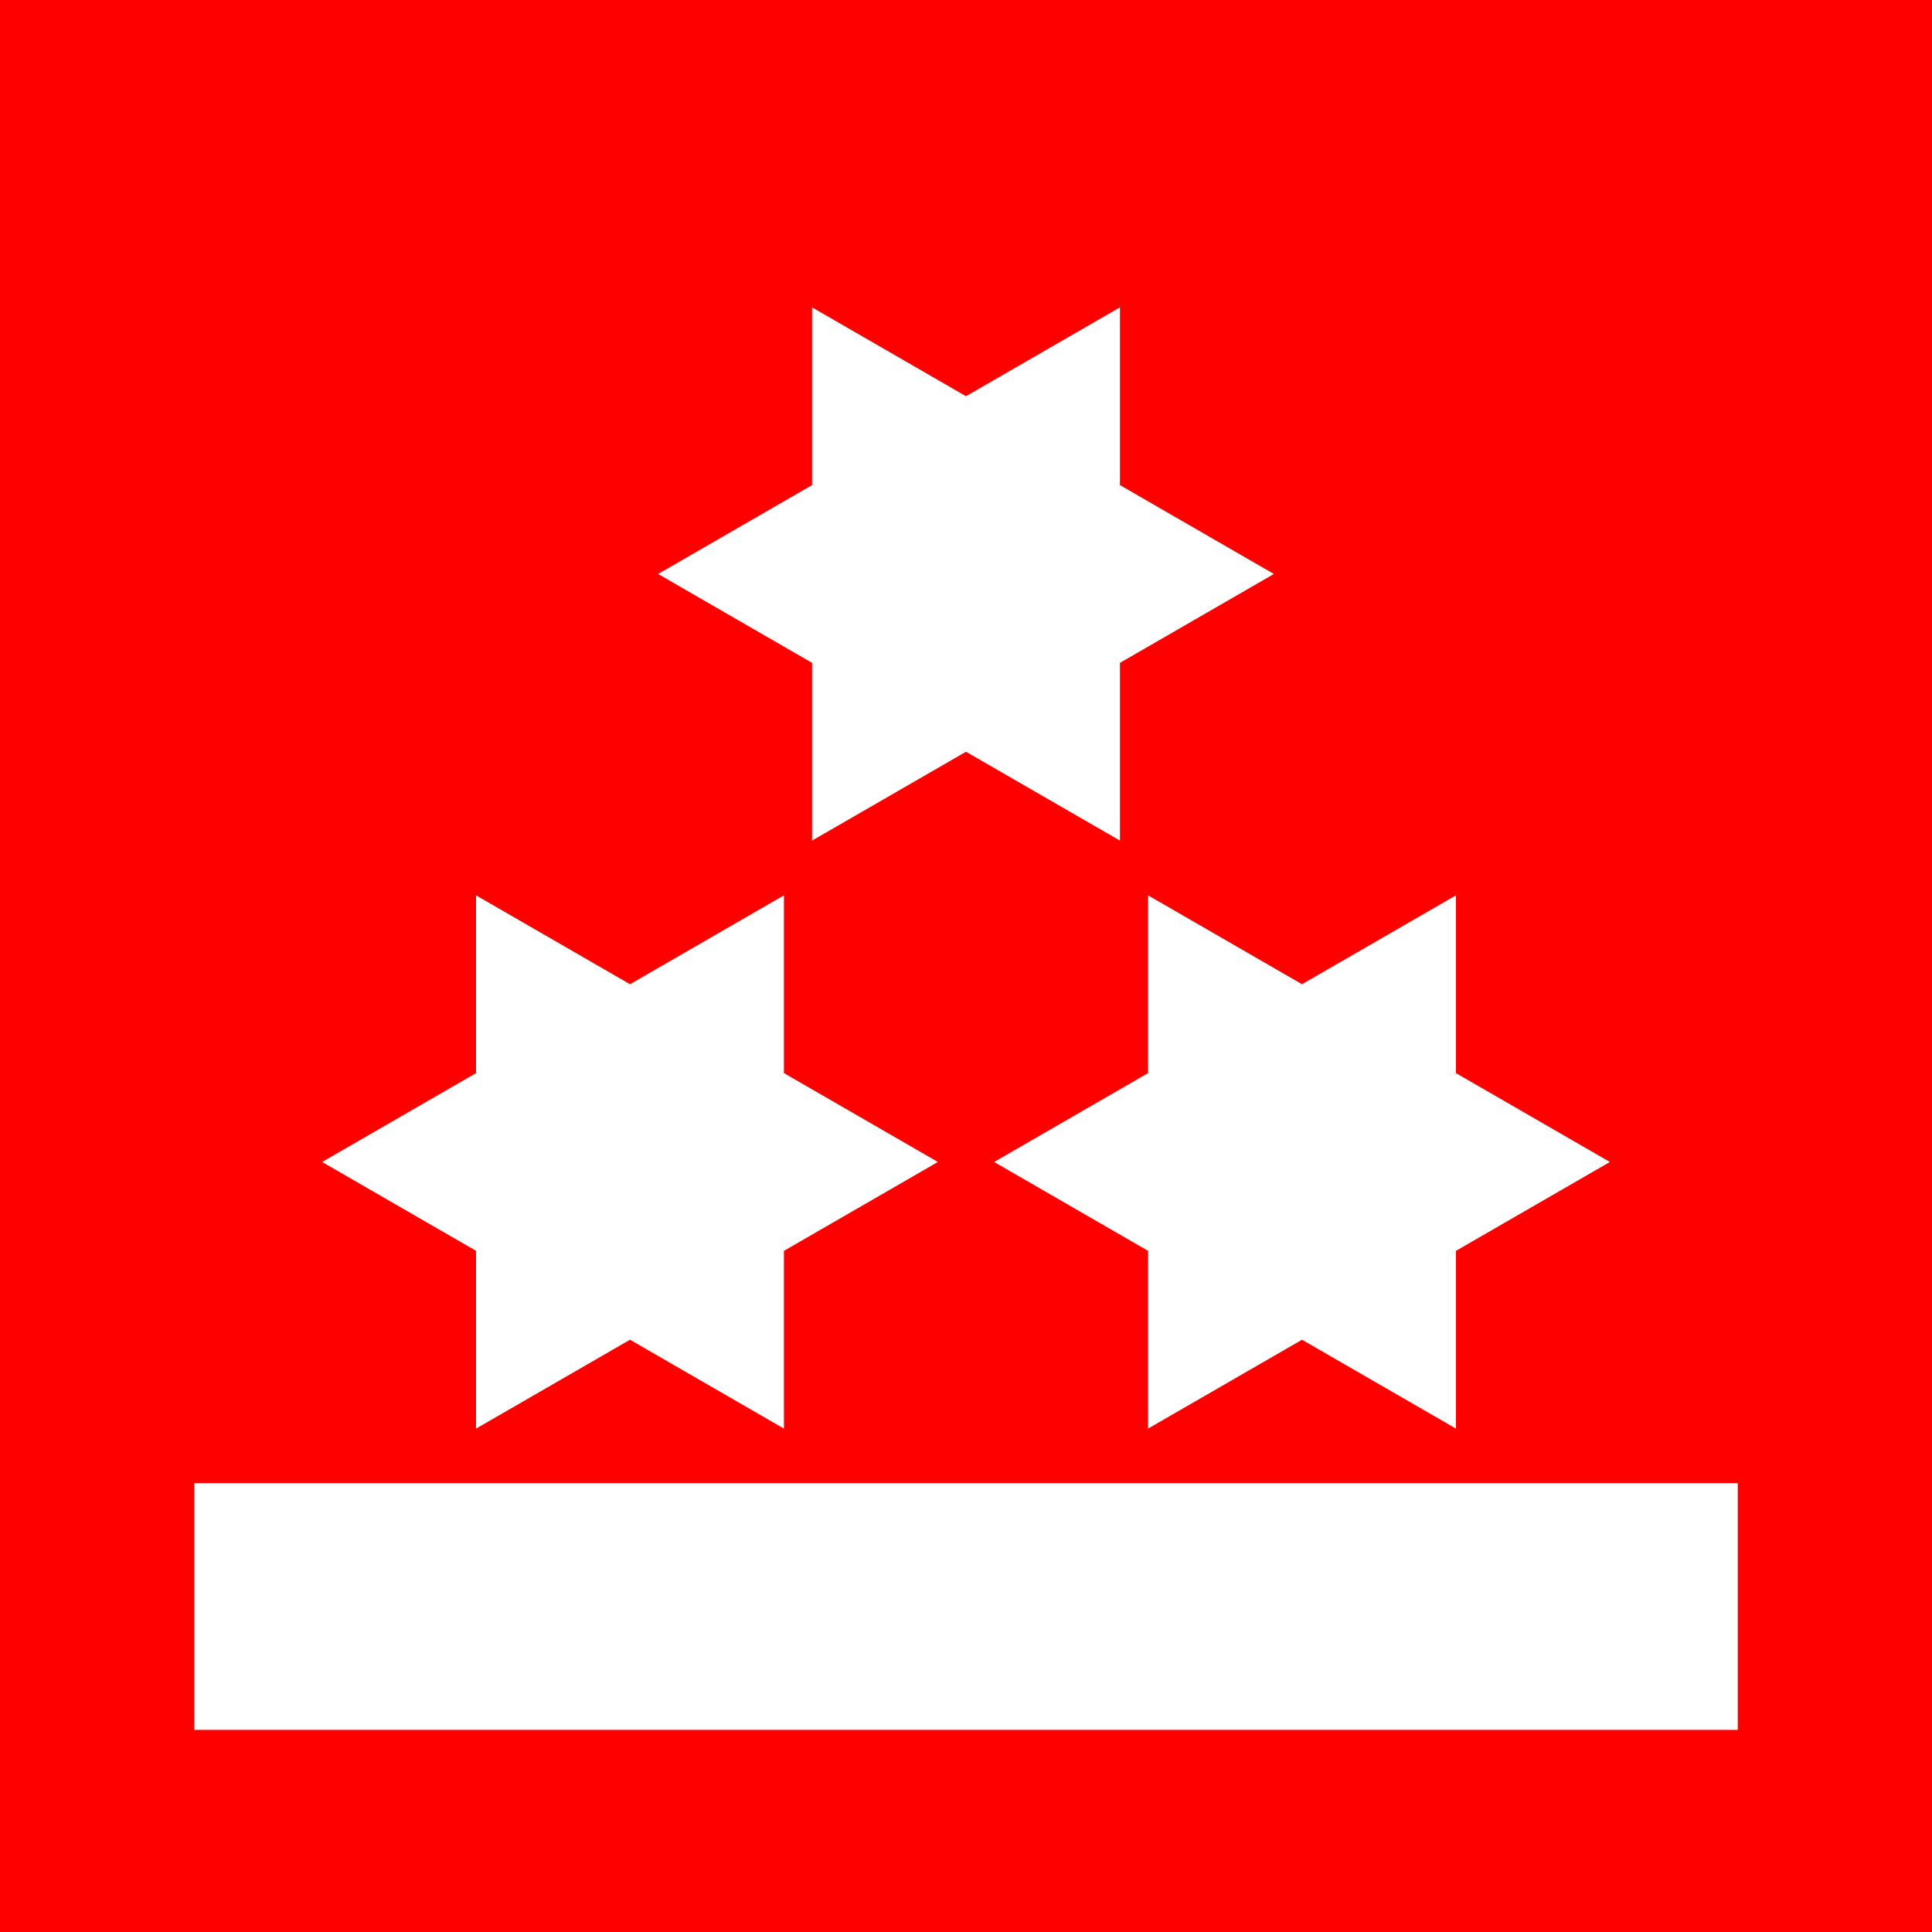 <?xml version="1.0" encoding="UTF-8" standalone="no"?>
<!-- Created with Inkscape (http://www.inkscape.org/) -->
<svg
   xmlns:svg="http://www.w3.org/2000/svg"
   xmlns="http://www.w3.org/2000/svg"
   version="1.0"
   width="368"
   height="368"
   viewBox="0 0 368 368"
   id="svg398"
   xml:space="preserve"><defs
   id="defs416" />
	
		<g
   id="Ebene_2_1_">
			<g
   id="g403">
				<rect
   width="368"
   height="368"
   x="0"
   y="0"
   style="fill:#ff0000"
   id="rect405" /> 
			</g>
			<rect
   width="294"
   height="47"
   x="37"
   y="282.5"
   style="fill:#ffffff"
   id="rect407" /> 
			<polygon
   points="149.322,238.258 178.646,221.328 149.322,204.398 149.322,170.541 120,187.469 90.678,170.541 90.678,204.398 61.354,221.328 90.678,238.258 90.678,272.116 120,255.188 149.322,272.114 149.322,238.258 "
   style="fill:#ffffff"
   id="polygon409" />
			<polygon
   points="277.322,238.258 306.646,221.328 277.322,204.398 277.322,170.541 248,187.469 218.678,170.541 218.678,204.398 189.354,221.328 218.678,238.258 218.678,272.116 248,255.188 277.322,272.114 277.322,238.258 "
   style="fill:#ffffff"
   id="polygon411" />
			<polygon
   points="213.322,126.258 242.646,109.328 213.322,92.398 213.322,58.541 184,75.469 154.678,58.541 154.678,92.398 125.354,109.328 154.678,126.258 154.678,160.116 184,143.188 213.322,160.114 213.322,126.258 "
   style="fill:#ffffff"
   id="polygon413" />
		</g>
	</svg>